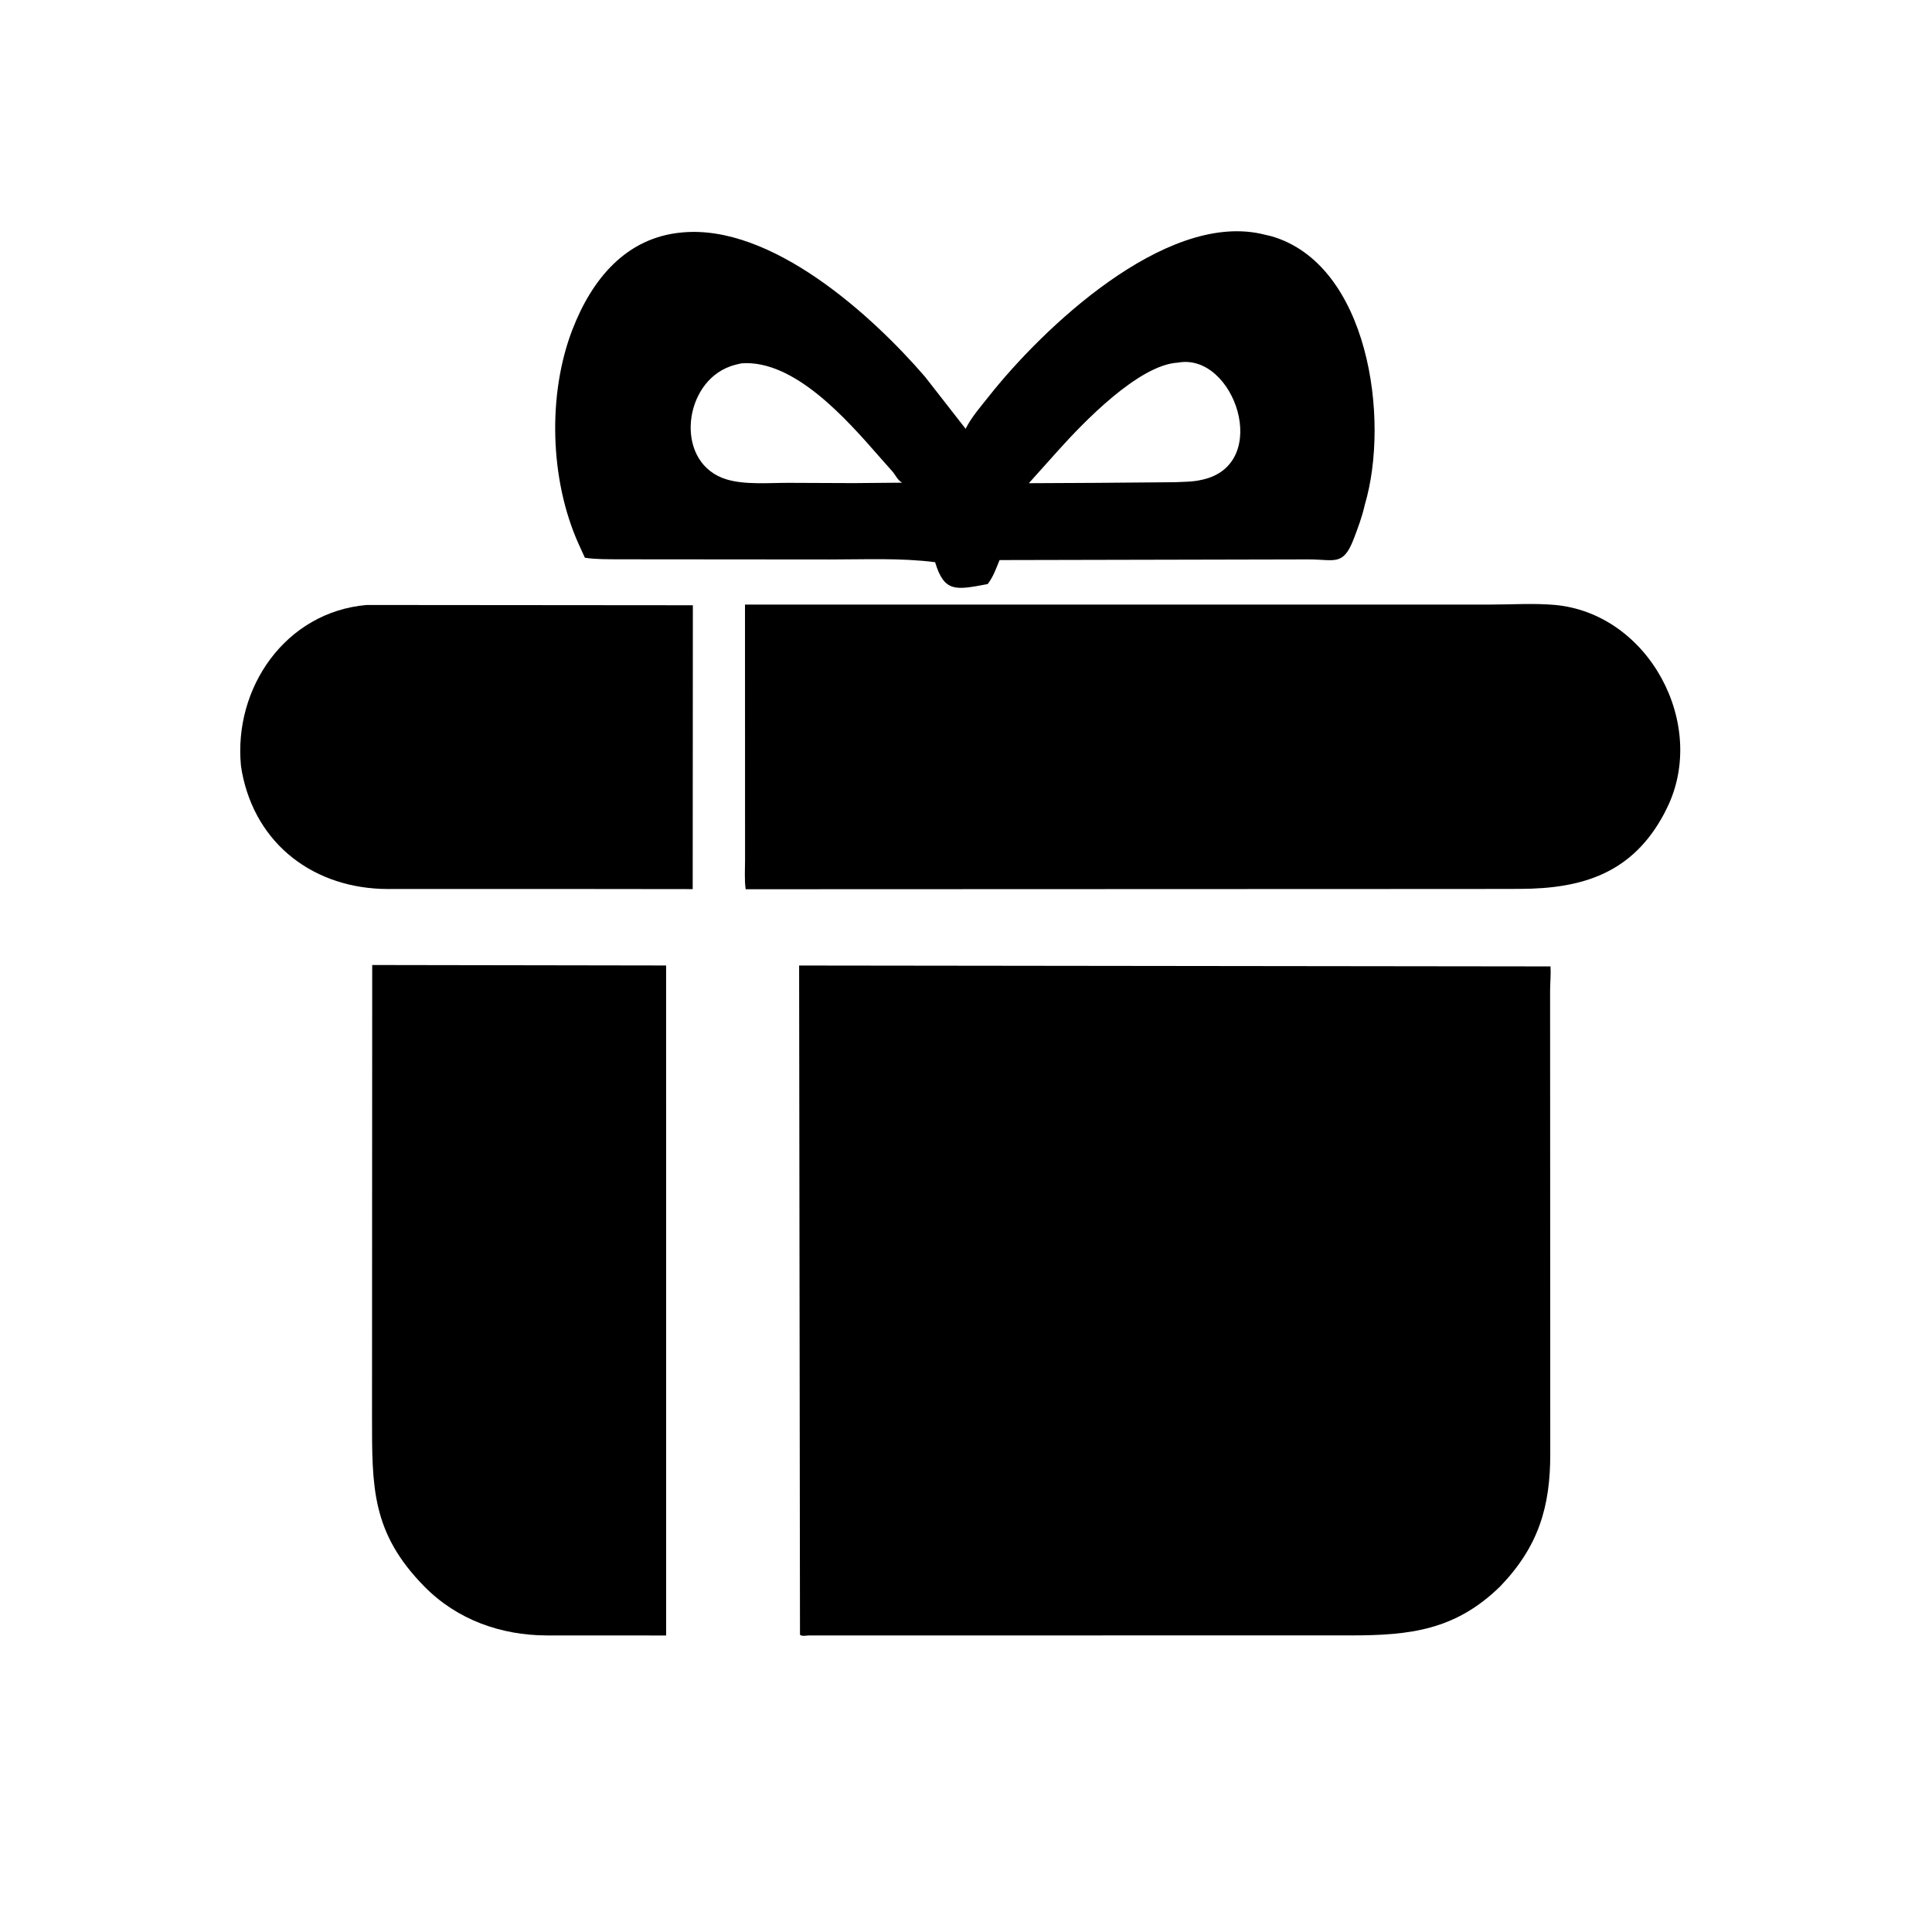<svg version="1.1" xmlns="http://www.w3.org/2000/svg" style="display: block;" viewBox="0 0 2048 2048" width="640" height="640">
<path transform="translate(0,0)" fill="rgb(0,0,0)" d="M 388.651 641.306 L 734.461 641.594 L 734.295 942.496 L 602.5 942.348 L 411.237 942.38 C 334.237 942.315 271.156 896.209 256.444 818.192 L 255.441 811.86 C 247.395 729.185 302.62 648.751 388.651 641.306 z"/>
<path transform="translate(0,0)" fill="rgb(0,0,0)" d="M 394.552 1022.95 L 706.102 1023.45 L 706.151 1733.68 L 579.63 1733.63 C 530.981 1733.51 484.538 1716.98 449.979 1681.91 C 393.494 1624.61 394.398 1575.81 394.359 1501.27 L 394.552 1022.95 z"/>
<path transform="translate(0,0)" fill="rgb(0,0,0)" d="M 722.997 246.41 C 817.87 237.414 924.54 334.351 980.585 399.412 L 1023.59 454.533 C 1029.83 442.074 1039.62 431.02 1048.22 420.137 C 1105.63 347.54 1233.9 225.955 1336.18 247.708 L 1347.72 250.405 C 1450.51 280.115 1473.83 443.84 1446.7 535.252 C 1443.99 547.486 1439.57 559.32 1435.11 571 C 1423.85 600.503 1414.89 592.984 1387.24 592.992 L 1059.59 593.699 C 1055.81 602.748 1053.06 611.253 1046.97 619.144 C 1013.18 625.488 1001.01 628.317 991.251 595.936 C 954.635 591.269 916.735 593.092 879.864 593.075 L 655.322 592.891 C 643.624 592.78 631.575 592.995 619.986 591.222 L 613.204 576.304 C 582.768 508.489 580.325 417.922 606.748 349.484 C 627.392 296.015 663.563 251.689 722.997 246.41 z M 786.069 385.149 C 780.744 386.318 775.774 387.418 770.78 389.685 L 769.355 390.318 C 723.037 411.525 716.18 492.014 770.397 508.24 C 789.933 514.087 815.392 511.803 835.828 511.838 L 904.778 512.117 L 956.347 511.663 C 951.432 508.966 949.637 504.05 946.129 499.916 L 931.362 483.227 C 897.829 444.955 841.992 380.984 786.069 385.149 z M 1248.73 384.393 C 1206.95 386.636 1147.82 448.479 1122.14 477.057 L 1090.61 512.214 L 1160.25 511.869 L 1245.12 511.162 C 1254.36 510.707 1264.16 510.876 1273.15 508.782 L 1274.49 508.5 C 1348.77 492.177 1308.52 373.322 1248.73 384.393 z"/>
<path transform="translate(0,0)" fill="rgb(0,0,0)" d="M 1009.65 640.866 L 1579.68 640.879 C 1602.04 640.879 1625.58 639.28 1647.79 641.224 C 1747.69 649.968 1810.92 768.037 1766.92 856.82 L 1764.13 862.376 C 1730.43 925.808 1677.41 942.044 1611.23 942.263 L 1560.81 942.348 L 790.43 942.627 C 788.995 932.31 789.814 921.038 789.79 910.614 L 789.723 640.907 L 1009.65 640.866 z"/>
<path transform="translate(0,0)" fill="rgb(0,0,0)" d="M 847.1 1023.5 L 1643.62 1024.44 C 1644.13 1032.88 1643.2 1041.81 1643.17 1050.31 L 1643.34 1541.16 C 1643.42 1597.4 1630.74 1639.64 1590.18 1681.72 C 1542.95 1727.86 1495.03 1733.56 1432.74 1733.59 L 857.441 1733.65 C 854.412 1733.65 850.544 1734.89 848.015 1732.94 L 847.1 1023.5 z"/>
</svg>